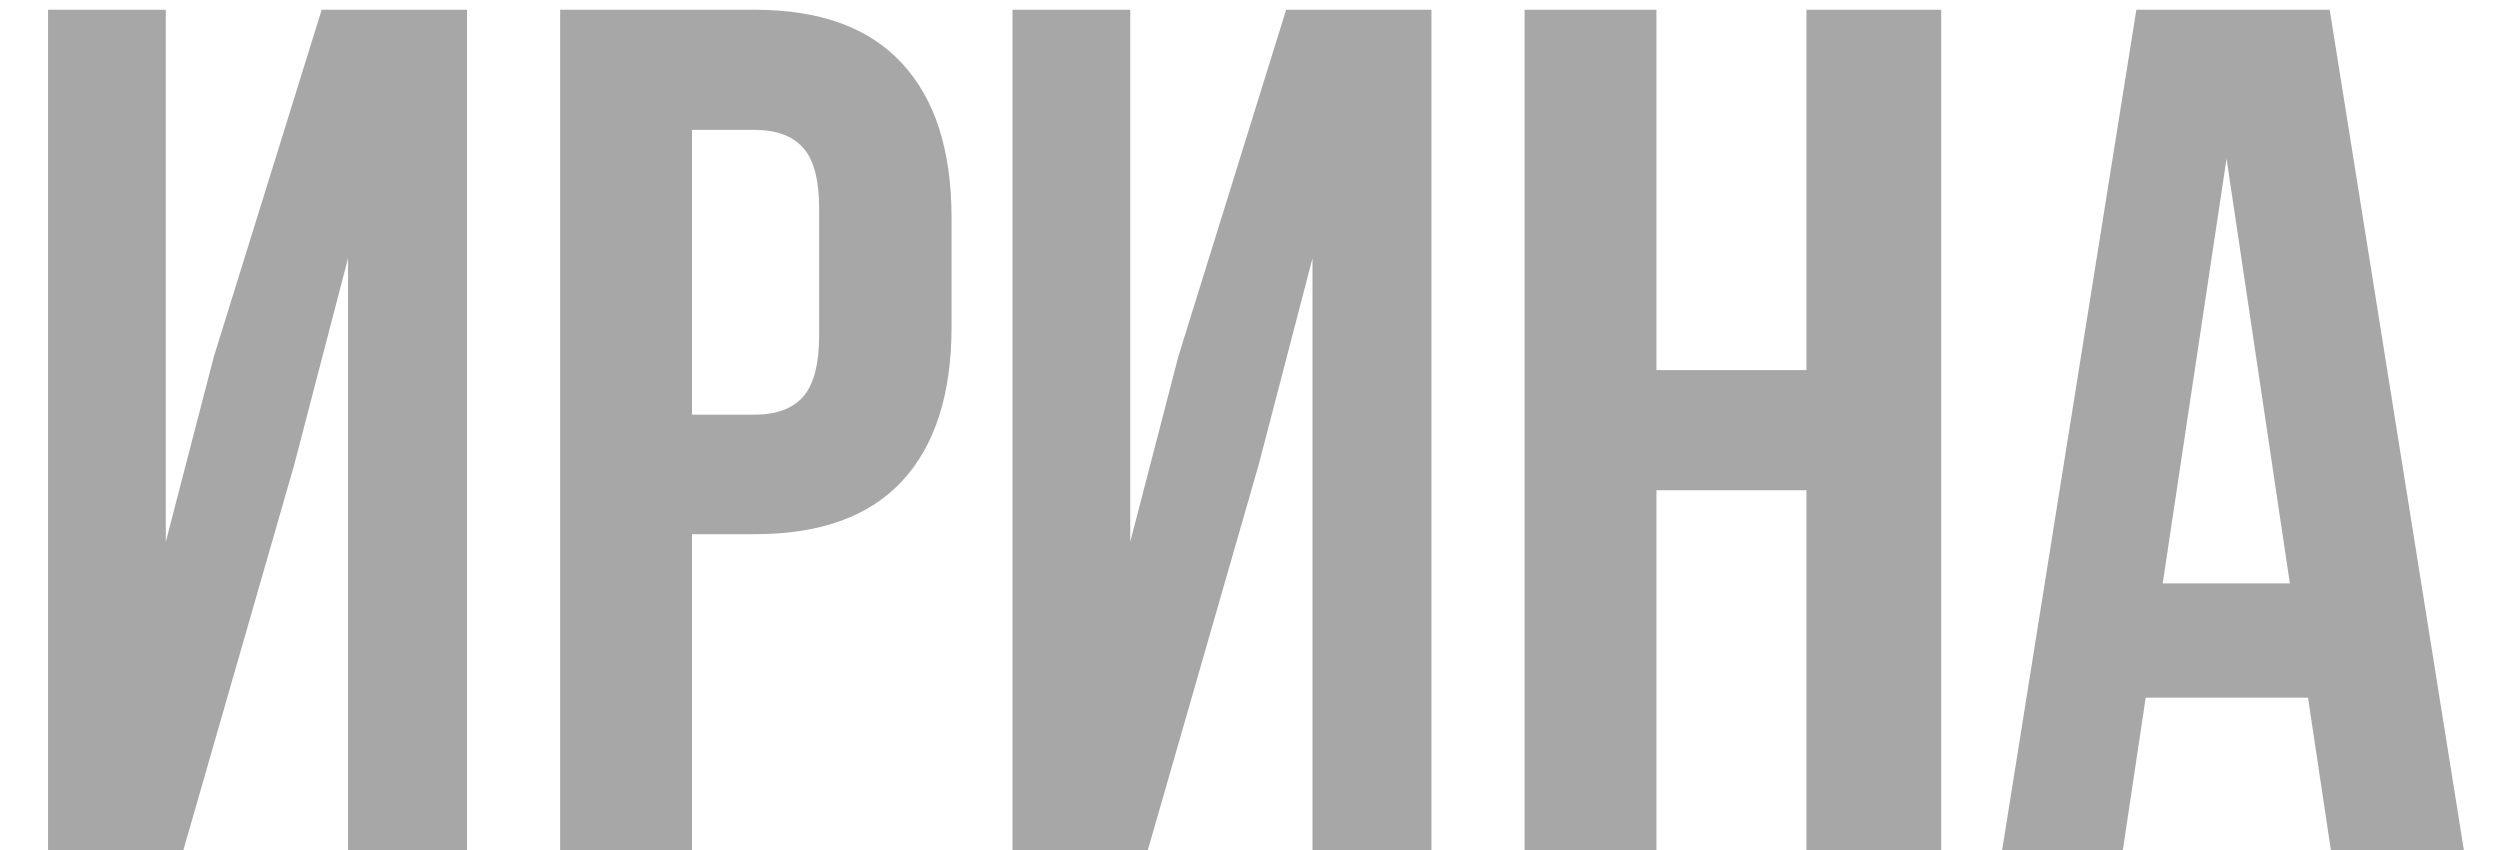 <?xml version="1.0" encoding="UTF-8"?> <svg xmlns="http://www.w3.org/2000/svg" width="50" height="17" viewBox="0 0 50 17" fill="none"><path d="M0.961 17V0.195H3.316V10.836L4.277 7.133L6.434 0.195H9.34V17H6.961V5.164L5.883 9.301L3.668 17H0.961Z" fill="#A7A7A7"></path><path d="M11.203 17V0.195H15.094C16.398 0.195 17.379 0.551 18.035 1.262C18.699 1.973 19.031 3.004 19.031 4.355V6.535C19.031 7.887 18.699 8.918 18.035 9.629C17.379 10.332 16.398 10.684 15.094 10.684H13.84V17H11.203ZM13.84 8.293H15.094C15.531 8.293 15.855 8.172 16.066 7.93C16.277 7.688 16.383 7.277 16.383 6.699V4.18C16.383 3.602 16.277 3.195 16.066 2.961C15.855 2.719 15.531 2.598 15.094 2.598H13.84V8.293Z" fill="#A7A7A7"></path><path d="M20.25 17V0.195H22.605V10.836L23.566 7.133L25.723 0.195H28.629V17H26.25V5.164L25.172 9.301L22.957 17H20.25Z" fill="#A7A7A7"></path><path d="M30.492 17V0.195H33.129V7.402H36.129V0.195H38.824V17H36.129V9.805H33.129V17H30.492Z" fill="#A7A7A7"></path><path d="M40.043 17L42.727 0.195H46.594L49.277 17H46.617L46.16 13.953H42.914L42.457 17H40.043ZM43.254 11.668H45.797L44.531 3.172L43.254 11.668Z" fill="#A7A7A7"></path></svg> 